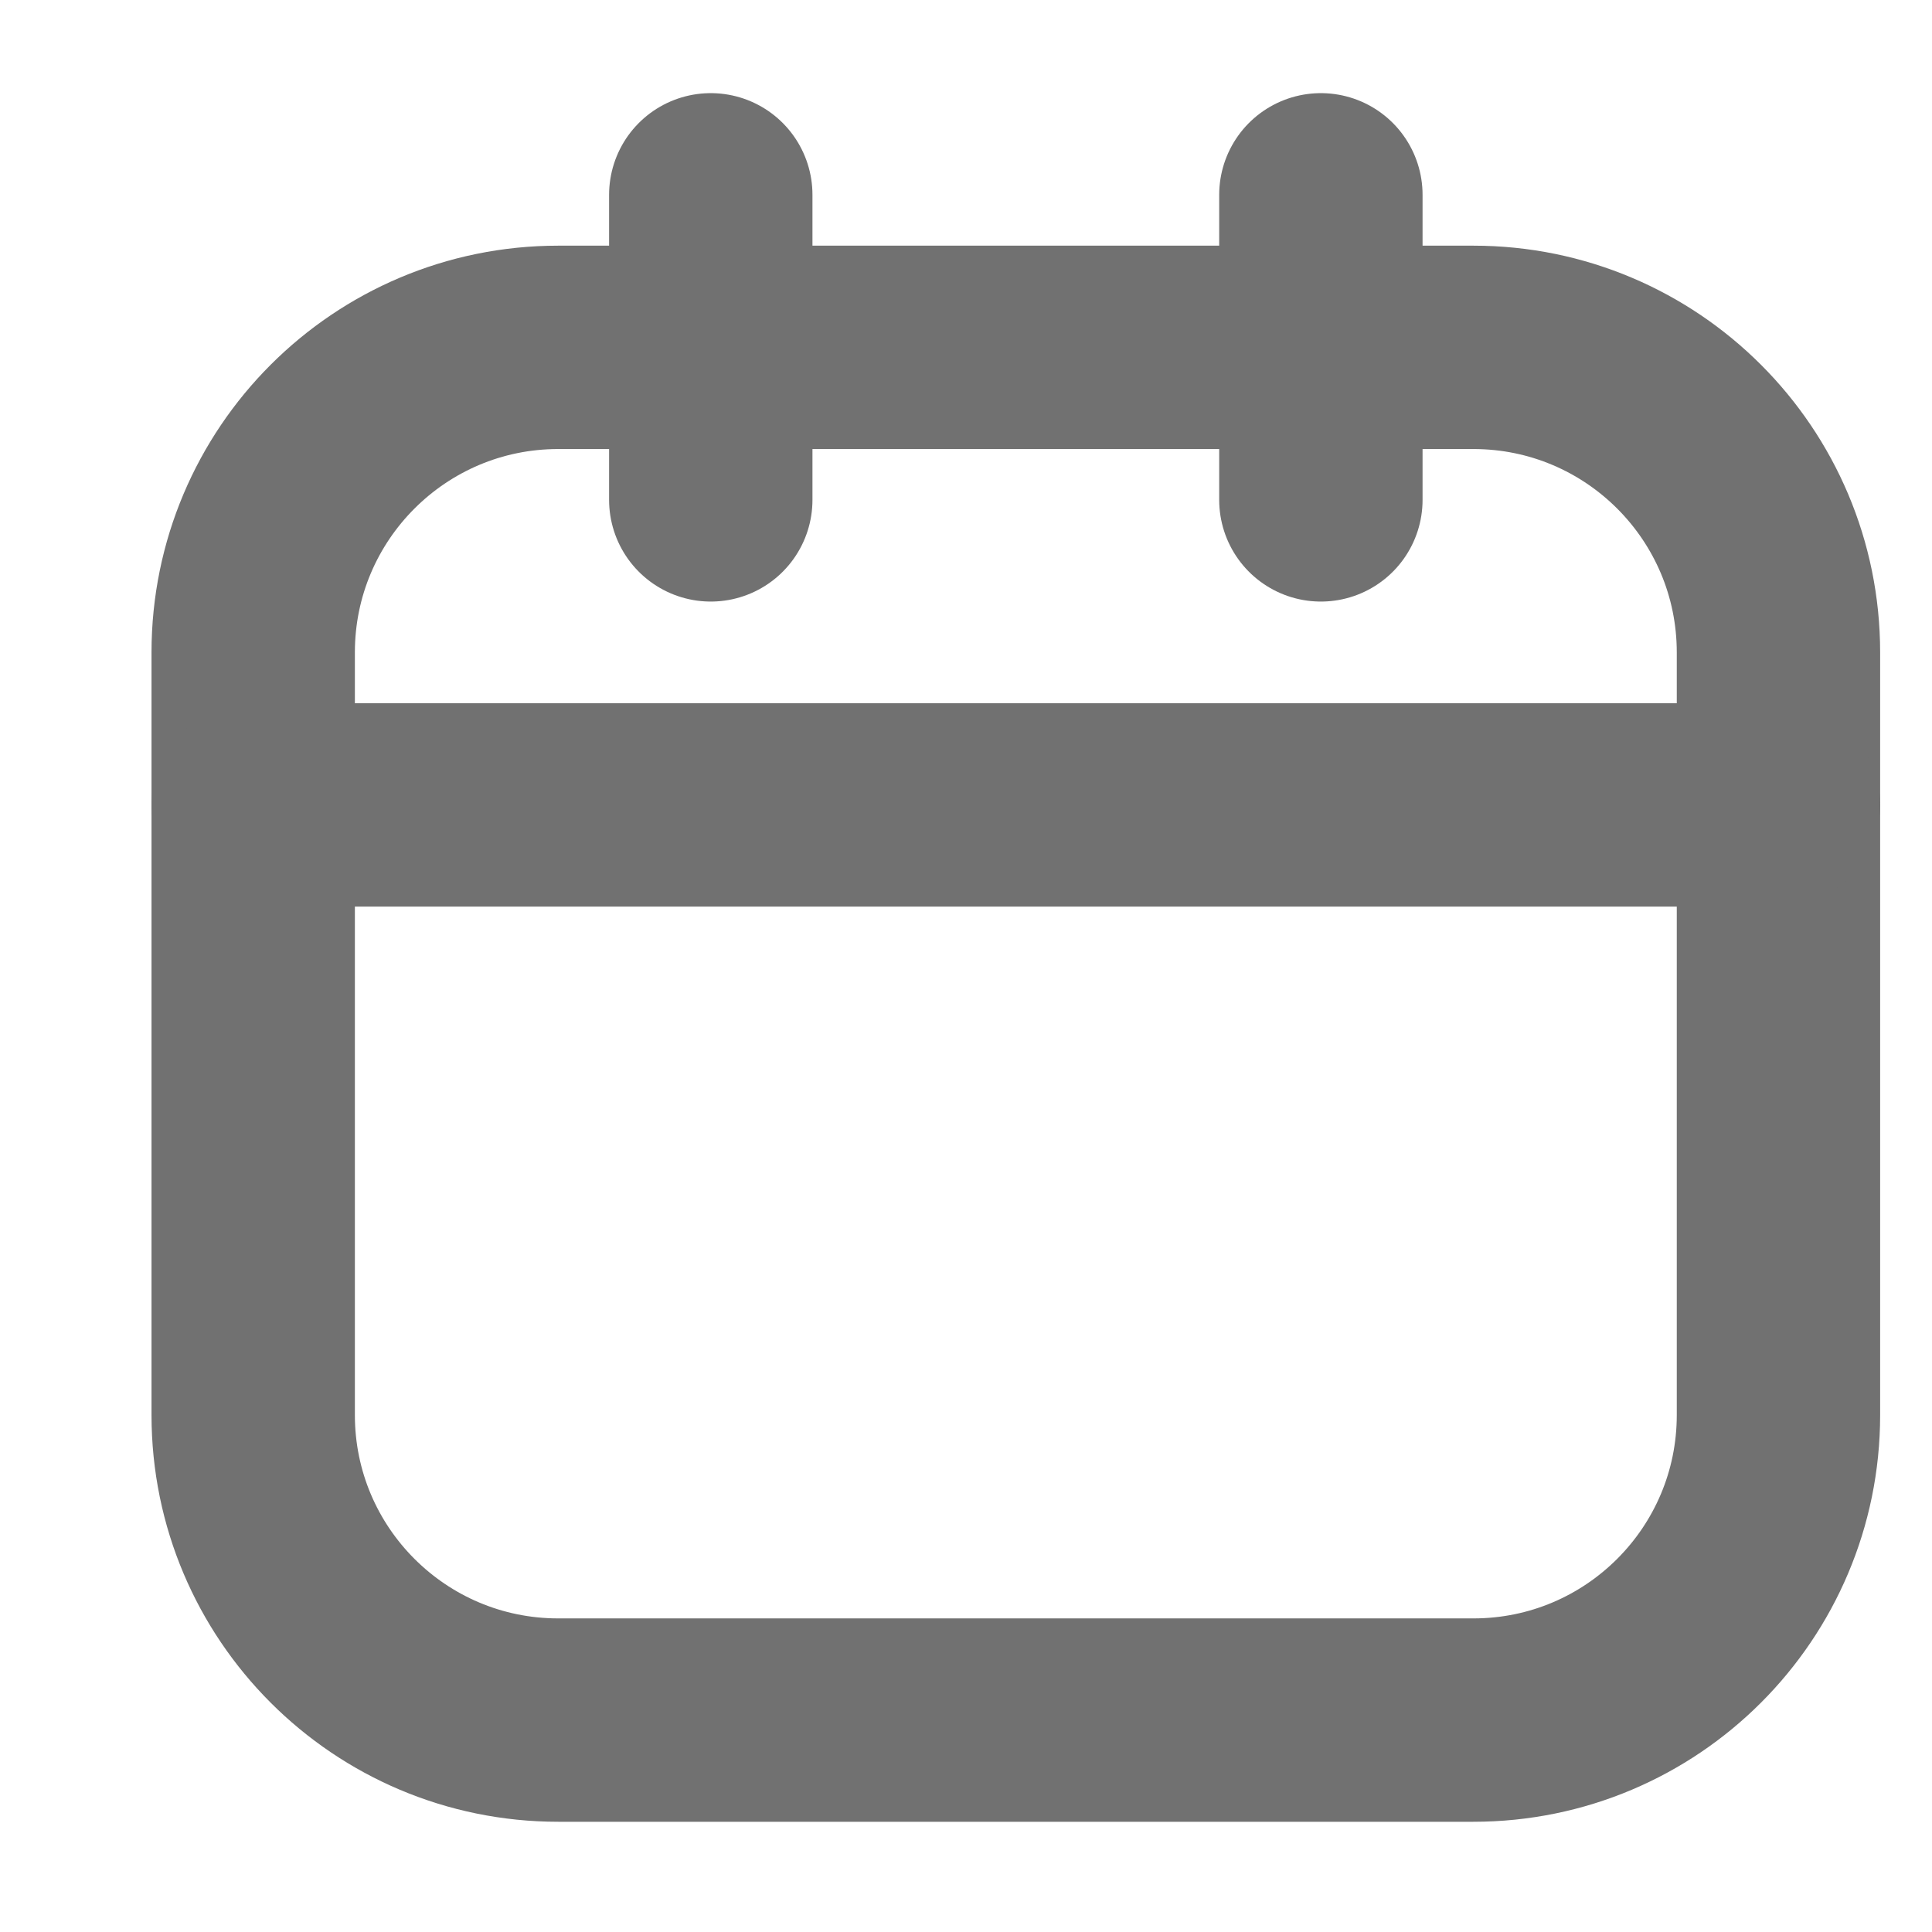 <svg width="19" height="19" viewBox="0 0 19 19" fill="none" xmlns="http://www.w3.org/2000/svg">
<g clip-path="url(#clip0_3641_715)">
<path d="M14.49 3.416H5.49C3.833 3.416 2.49 4.759 2.49 6.416V13.916C2.49 15.573 3.833 16.916 5.49 16.916H14.49C16.147 16.916 17.49 15.573 17.49 13.916V6.416C17.49 4.759 16.147 3.416 14.49 3.416Z" stroke="#717171" stroke-width="2" stroke-linecap="round" stroke-linejoin="round"/>
<path d="M6.99 1.916V4.916" stroke="#717171" stroke-width="2" stroke-linecap="round" stroke-linejoin="round"/>
<path d="M12.99 1.916V4.916" stroke="#717171" stroke-width="2" stroke-linecap="round" stroke-linejoin="round"/>
<path d="M2.49 7.916H17.49" stroke="#717171" stroke-width="2" stroke-linecap="round" stroke-linejoin="round"/>
</g>
<defs>
<clipPath id="clip0_3641_715">
<rect width="18" height="18" fill="white" transform="translate(0.99 0.416)"/>
</clipPath>
</defs>
</svg>
